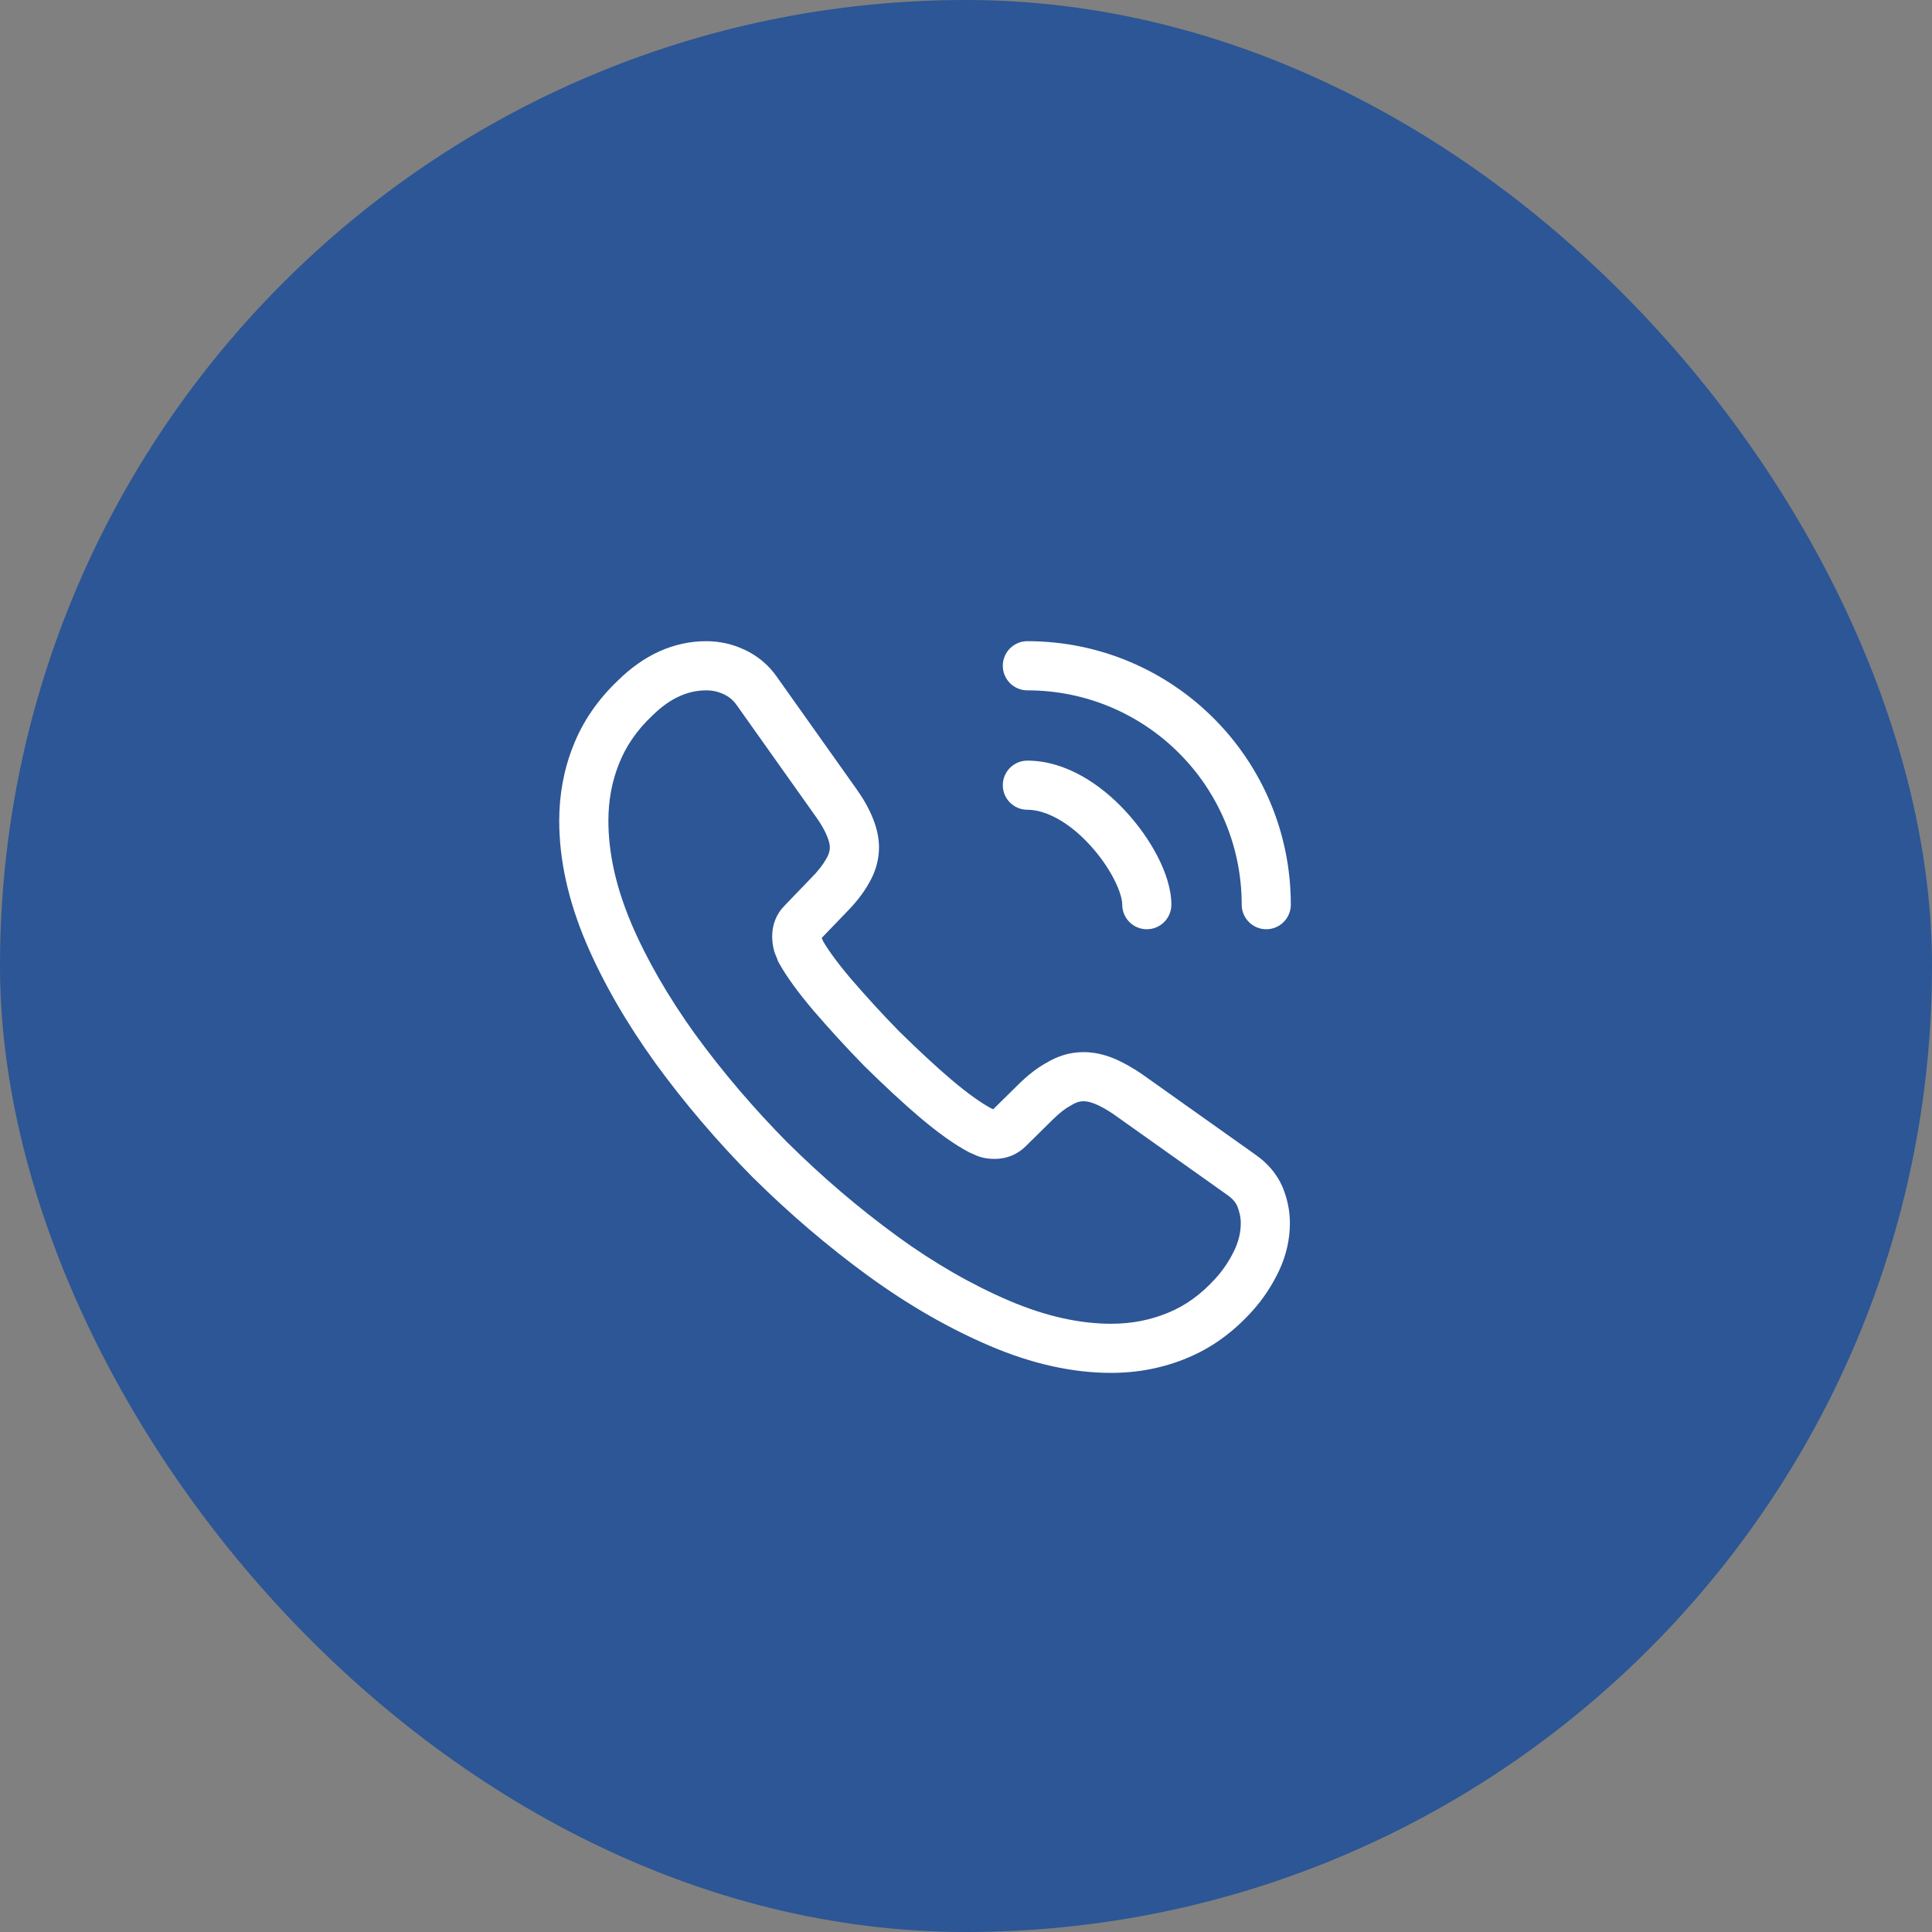 <svg xmlns="http://www.w3.org/2000/svg" fill="none" viewBox="0 0 40 40" height="40" width="40">
<rect x="0" y="0" width="40" height="40" fill="#808080" stroke="none"/>
<g clip-path="url(#clip0_351_2820)">
<path fill="#2C5695" d="M0 20C0 8.954 8.954 0 20 0C31.046 0 40 8.954 40 20C40 31.046 31.046 40 20 40C8.954 40 0 31.046 0 20Z"></path>
<path fill="white" d="M25.54 26.814L25.917 27.155L25.917 27.155L25.54 26.814ZM24.381 27.647L24.189 27.177L24.186 27.178L24.381 27.647ZM18.27 26.001L17.969 26.412L17.97 26.412L18.27 26.001ZM15.952 24.023L15.59 24.381L15.594 24.384L15.952 24.023ZM13.98 21.712L13.568 22.009L13.569 22.011L13.98 21.712ZM12.596 19.302L12.127 19.5L12.127 19.501L12.596 19.302ZM12.341 15.628L12.814 15.817L12.815 15.815L12.341 15.628ZM13.154 14.448L13.503 14.819L13.511 14.811L13.154 14.448ZM15.196 13.911L14.976 14.37L14.983 14.373L15.196 13.911ZM15.669 14.307L15.251 14.597L15.254 14.601L15.669 14.307ZM17.308 16.617L16.894 16.912L16.896 16.915L17.308 16.617ZM17.591 17.112L17.12 17.305L17.123 17.312L17.591 17.112ZM17.542 18.045L17.107 17.78L17.103 17.787L17.099 17.794L17.542 18.045ZM17.146 18.547L16.786 18.187L16.779 18.194L17.146 18.547ZM16.609 19.105L16.969 19.465L16.976 19.457L16.609 19.105ZM16.517 19.55L16.024 19.673L16.031 19.701L16.041 19.729L16.517 19.55ZM16.574 19.691L16.091 19.852L16.105 19.895L16.127 19.935L16.574 19.691ZM17.231 20.596L16.842 20.924L16.846 20.928L17.231 20.596ZM18.255 21.712L17.892 22.068L17.899 22.075L18.255 21.712ZM19.379 22.751L19.049 23.139L19.05 23.139L19.379 22.751ZM20.29 23.401L20.052 23.85L20.076 23.863L20.101 23.873L20.29 23.401ZM20.418 23.457L20.217 23.925L20.228 23.93L20.239 23.934L20.418 23.457ZM20.884 23.365L20.526 23.003L20.524 23.006L20.884 23.365ZM21.421 22.835L21.778 23.198L21.78 23.195L21.421 22.835ZM21.93 22.44L22.165 22.891L22.18 22.883L22.194 22.874L21.93 22.44ZM23.357 22.659L23.651 22.244L23.643 22.238L23.357 22.659ZM25.696 24.319L25.401 24.734L25.406 24.738L25.696 24.319ZM26.084 24.771L26.557 24.582L26.553 24.575L26.55 24.567L26.084 24.771ZM26.197 25.323H25.689C25.689 25.501 25.649 25.688 25.561 25.876L26.021 26.093L26.481 26.31C26.632 25.989 26.706 25.653 26.706 25.323H26.197ZM26.021 26.093L25.561 25.876C25.461 26.087 25.333 26.285 25.163 26.472L25.54 26.814L25.917 27.155C26.158 26.89 26.34 26.607 26.481 26.31L26.021 26.093ZM25.54 26.814L25.163 26.472C24.862 26.804 24.541 27.032 24.189 27.177L24.381 27.647L24.574 28.118C25.083 27.909 25.526 27.586 25.917 27.155L25.54 26.814ZM24.381 27.647L24.186 27.178C23.826 27.328 23.434 27.407 23.004 27.407V27.916V28.424C23.563 28.424 24.089 28.32 24.577 28.117L24.381 27.647ZM23.004 27.916V27.407C22.363 27.407 21.661 27.256 20.899 26.932L20.7 27.4L20.501 27.868C21.364 28.236 22.202 28.424 23.004 28.424V27.916ZM20.7 27.4L20.899 26.932C20.126 26.602 19.347 26.156 18.569 25.59L18.27 26.001L17.97 26.412C18.803 27.019 19.649 27.505 20.501 27.868L20.7 27.4ZM18.27 26.001L18.57 25.59C17.778 25.012 17.027 24.371 16.31 23.661L15.952 24.023L15.594 24.384C16.346 25.129 17.136 25.803 17.969 26.412L18.27 26.001ZM15.952 24.023L16.313 23.665C15.603 22.947 14.963 22.197 14.392 21.413L13.98 21.712L13.569 22.011C14.171 22.838 14.845 23.628 15.59 24.381L15.952 24.023ZM13.98 21.712L14.393 21.415C13.832 20.634 13.386 19.861 13.064 19.104L12.596 19.302L12.127 19.501C12.484 20.34 12.97 21.179 13.568 22.009L13.98 21.712ZM12.596 19.302L13.065 19.105C12.747 18.351 12.596 17.648 12.596 16.992H12.087H11.578C11.578 17.806 11.766 18.644 12.127 19.5L12.596 19.302ZM12.087 16.992H12.596C12.596 16.572 12.67 16.177 12.814 15.817L12.341 15.628L11.869 15.439C11.674 15.927 11.578 16.451 11.578 16.992H12.087ZM12.341 15.628L12.815 15.815C12.955 15.457 13.18 15.123 13.503 14.818L13.154 14.448L12.805 14.078C12.379 14.48 12.066 14.937 11.868 15.442L12.341 15.628ZM13.154 14.448L13.511 14.811C13.886 14.441 14.258 14.293 14.623 14.293V13.784V13.275C13.943 13.275 13.326 13.565 12.797 14.086L13.154 14.448ZM14.623 13.784V14.293C14.75 14.293 14.872 14.32 14.976 14.37L15.196 13.911L15.416 13.453C15.166 13.333 14.893 13.275 14.623 13.275V13.784ZM15.196 13.911L14.983 14.373C15.091 14.423 15.18 14.494 15.251 14.597L15.669 14.307L16.087 14.017C15.904 13.753 15.668 13.569 15.409 13.449L15.196 13.911ZM15.669 14.307L15.254 14.601L16.894 16.912L17.308 16.617L17.723 16.323L16.084 14.013L15.669 14.307ZM17.308 16.617L16.896 16.915C17.004 17.066 17.075 17.193 17.12 17.305L17.591 17.112L18.062 16.919C17.98 16.72 17.867 16.523 17.721 16.32L17.308 16.617ZM17.591 17.112L17.123 17.312C17.167 17.415 17.181 17.494 17.181 17.543H17.69H18.199C18.199 17.324 18.142 17.106 18.059 16.912L17.591 17.112ZM17.69 17.543H17.181C17.181 17.61 17.163 17.689 17.107 17.78L17.542 18.045L17.976 18.309C18.119 18.075 18.199 17.815 18.199 17.543H17.69ZM17.542 18.045L17.099 17.794C17.035 17.907 16.933 18.04 16.786 18.187L17.146 18.547L17.506 18.906C17.698 18.714 17.864 18.508 17.985 18.295L17.542 18.045ZM17.146 18.547L16.779 18.194L16.242 18.752L16.609 19.105L16.976 19.457L17.513 18.899L17.146 18.547ZM16.609 19.105L16.249 18.745C16.068 18.926 15.987 19.151 15.987 19.387H16.496H17.005C17.005 19.385 17.005 19.398 16.996 19.42C16.987 19.443 16.975 19.458 16.969 19.464L16.609 19.105ZM16.496 19.387H15.987C15.987 19.492 16.001 19.583 16.024 19.673L16.517 19.55L17.011 19.427C17.005 19.403 17.005 19.396 17.005 19.387H16.496ZM16.517 19.55L16.041 19.729C16.056 19.769 16.071 19.804 16.079 19.824C16.09 19.848 16.091 19.852 16.091 19.852L16.574 19.691L17.056 19.53C17.042 19.488 17.026 19.449 17.017 19.428C17.006 19.402 17 19.388 16.994 19.371L16.517 19.55ZM16.574 19.691L16.127 19.935C16.278 20.212 16.523 20.546 16.842 20.924L17.231 20.596L17.619 20.267C17.317 19.91 17.123 19.637 17.02 19.448L16.574 19.691ZM17.231 20.596L16.846 20.928C17.169 21.302 17.516 21.684 17.892 22.068L18.255 21.712L18.619 21.356C18.26 20.991 17.928 20.624 17.616 20.263L17.231 20.596ZM18.255 21.712L17.899 22.075C18.285 22.454 18.662 22.809 19.049 23.139L19.379 22.751L19.708 22.363C19.347 22.056 18.989 21.719 18.612 21.349L18.255 21.712ZM19.379 22.751L19.05 23.139C19.433 23.463 19.768 23.7 20.052 23.85L20.29 23.401L20.528 22.951C20.332 22.847 20.06 22.66 19.707 22.362L19.379 22.751ZM20.29 23.401L20.101 23.873C20.105 23.875 20.114 23.878 20.137 23.889C20.156 23.898 20.185 23.911 20.217 23.925L20.418 23.457L20.618 22.99C20.6 22.982 20.584 22.974 20.561 22.964C20.541 22.955 20.51 22.941 20.479 22.928L20.29 23.401ZM20.418 23.457L20.239 23.934C20.37 23.983 20.491 23.994 20.594 23.994V23.485V22.977C20.581 22.977 20.577 22.976 20.579 22.976C20.581 22.977 20.583 22.977 20.586 22.978C20.589 22.979 20.593 22.98 20.596 22.981L20.418 23.457ZM20.594 23.485V23.994C20.856 23.994 21.076 23.893 21.244 23.725L20.884 23.365L20.524 23.006C20.524 23.006 20.526 23.003 20.532 22.999C20.538 22.995 20.546 22.991 20.555 22.986C20.565 22.982 20.574 22.98 20.582 22.978C20.586 22.977 20.589 22.977 20.591 22.977C20.593 22.977 20.594 22.977 20.594 22.977V23.485ZM20.884 23.365L21.241 23.727L21.778 23.198L21.421 22.835L21.064 22.473L20.526 23.003L20.884 23.365ZM21.421 22.835L21.78 23.195C21.937 23.039 22.065 22.943 22.165 22.891L21.93 22.44L21.694 21.989C21.469 22.106 21.258 22.279 21.061 22.476L21.421 22.835ZM21.93 22.44L22.194 22.874C22.287 22.818 22.359 22.8 22.431 22.8V22.291V21.783C22.15 21.783 21.897 21.864 21.665 22.005L21.93 22.44ZM22.431 22.291V22.8C22.491 22.8 22.567 22.812 22.67 22.854L22.862 22.383L23.055 21.912C22.847 21.827 22.64 21.783 22.431 21.783V22.291ZM22.862 22.383L22.67 22.854C22.782 22.9 22.913 22.972 23.071 23.079L23.357 22.659L23.643 22.238C23.447 22.105 23.253 21.993 23.055 21.912L22.862 22.383ZM23.357 22.659L23.062 23.074L25.401 24.734L25.696 24.319L25.99 23.904L23.651 22.244L23.357 22.659ZM25.696 24.319L25.406 24.738C25.524 24.819 25.584 24.898 25.619 24.976L26.084 24.771L26.55 24.567C26.429 24.292 26.234 24.073 25.985 23.901L25.696 24.319ZM26.084 24.771L25.612 24.96C25.664 25.091 25.689 25.203 25.689 25.323H26.197H26.706C26.706 25.047 26.646 24.806 26.557 24.582L26.084 24.771Z"></path>
<path fill="white" d="M23.235 18.73C23.235 19.011 23.462 19.239 23.744 19.239C24.024 19.239 24.252 19.011 24.252 18.73H23.235ZM22.917 17.126L22.544 17.472L22.545 17.473L22.917 17.126ZM21.27 15.748C20.989 15.748 20.762 15.976 20.762 16.257C20.762 16.538 20.989 16.765 21.27 16.765V15.748ZM23.744 18.73H24.252C24.252 18.403 24.13 18.05 23.968 17.735C23.801 17.409 23.566 17.076 23.289 16.779L22.917 17.126L22.545 17.473C22.762 17.706 22.941 17.962 23.063 18.2C23.191 18.448 23.235 18.633 23.235 18.73H23.744ZM22.917 17.126L23.29 16.78C22.795 16.247 22.069 15.748 21.27 15.748V16.257V16.765C21.659 16.765 22.134 17.03 22.544 17.472L22.917 17.126Z"></path>
<path fill="white" d="M25.708 18.73C25.708 19.011 25.936 19.239 26.216 19.239C26.497 19.239 26.725 19.011 26.725 18.73H25.708ZM21.27 13.275C20.989 13.275 20.762 13.503 20.762 13.784C20.762 14.065 20.989 14.293 21.27 14.293V13.275ZM26.216 18.73H26.725C26.725 15.715 24.286 13.275 21.27 13.275V13.784V14.293C23.724 14.293 25.708 16.277 25.708 18.73H26.216Z"></path>
</g>
<defs>
<clipPath id="clip0_351_2820">
<rect fill="white" rx="20" height="40" width="40"></rect>
</clipPath>
</defs>
</svg>
